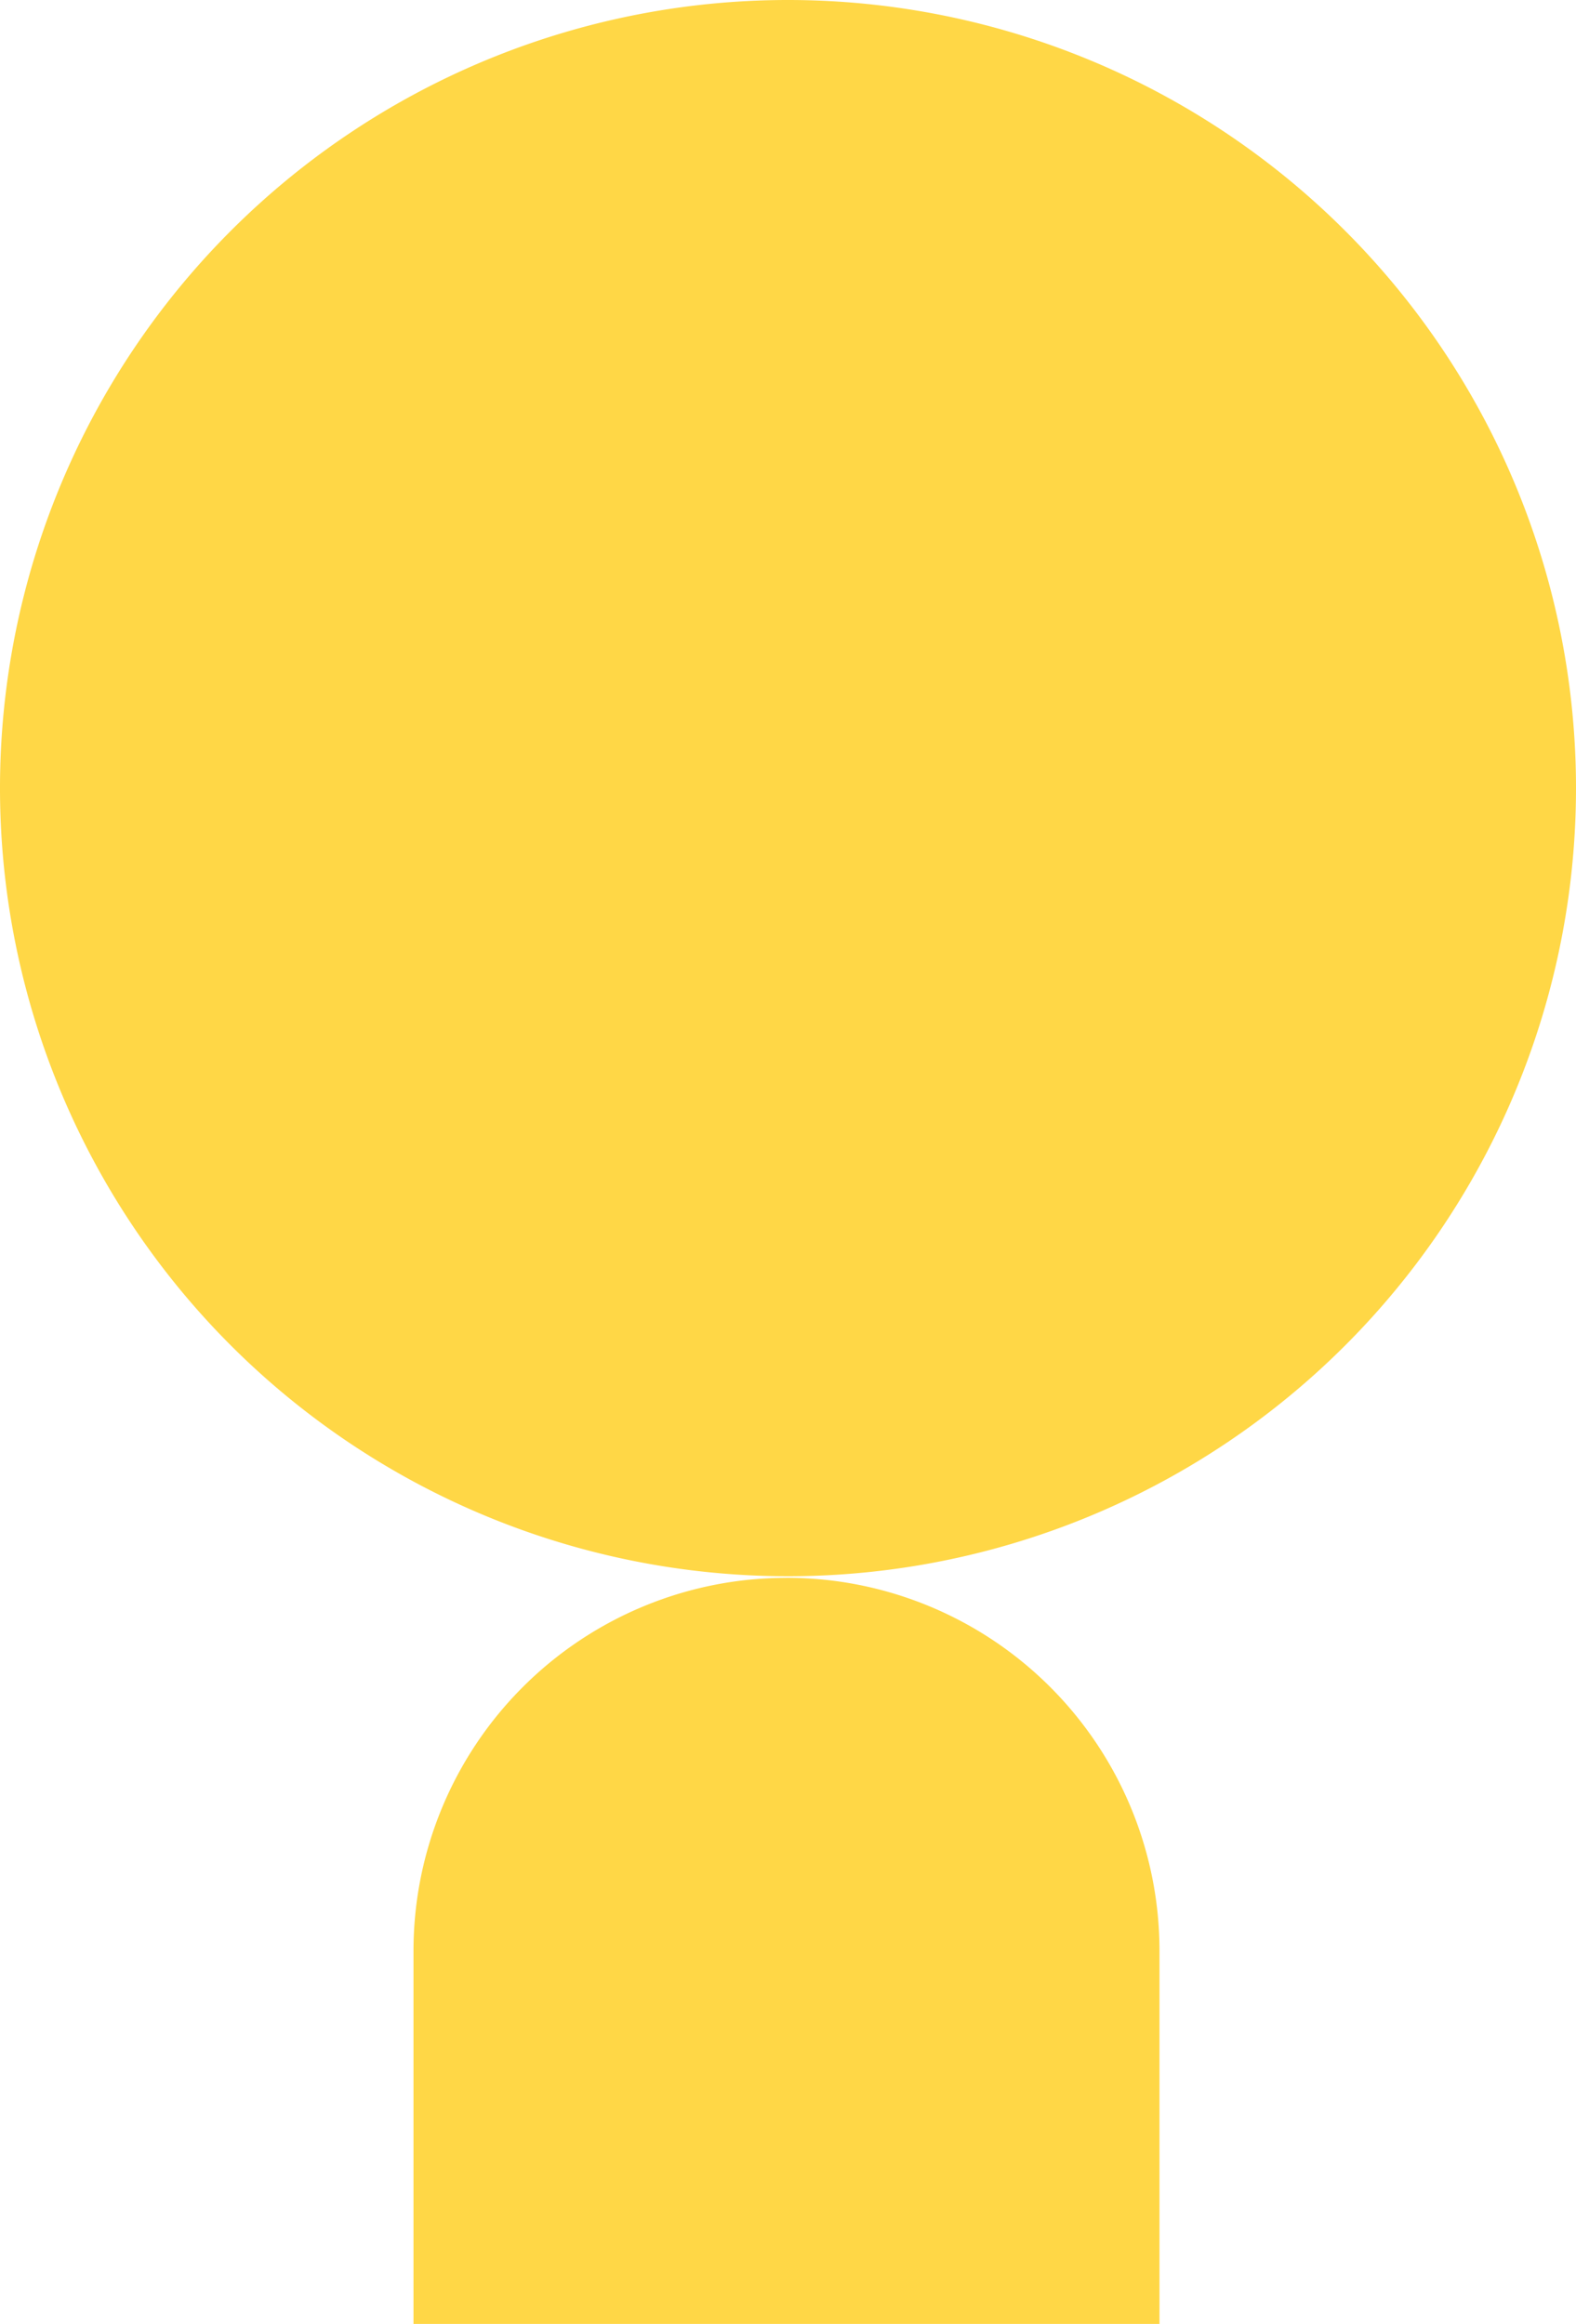 <svg xmlns="http://www.w3.org/2000/svg" xmlns:xlink="http://www.w3.org/1999/xlink" width="136.944" height="201.906" viewBox="0 0 136.944 201.906">
  <defs>
    <clipPath id="clip-path">
      <rect id="Rectangle_2133" data-name="Rectangle 2133" width="136.944" height="201.906" fill="none"/>
    </clipPath>
  </defs>
  <g id="Group_10091" data-name="Group 10091" transform="translate(0)">
    <g id="Group_10090" data-name="Group 10090" transform="translate(0)" clip-path="url(#clip-path)">
      <path id="Path_166642" data-name="Path 166642" d="M68.473,0a68.472,68.472,0,1,0,68.471,68.473A68.473,68.473,0,0,0,68.473,0" fill="#ffd746"/>
      <path id="Path_166643" data-name="Path 166643" d="M56.811,93.094h0A32.41,32.41,0,0,0,24.4,125.5v32.412H89.222V125.5a32.41,32.41,0,0,0-32.41-32.41" transform="translate(11.53 43.99)" fill="#ffd746"/>
    </g>
  </g>
</svg>
